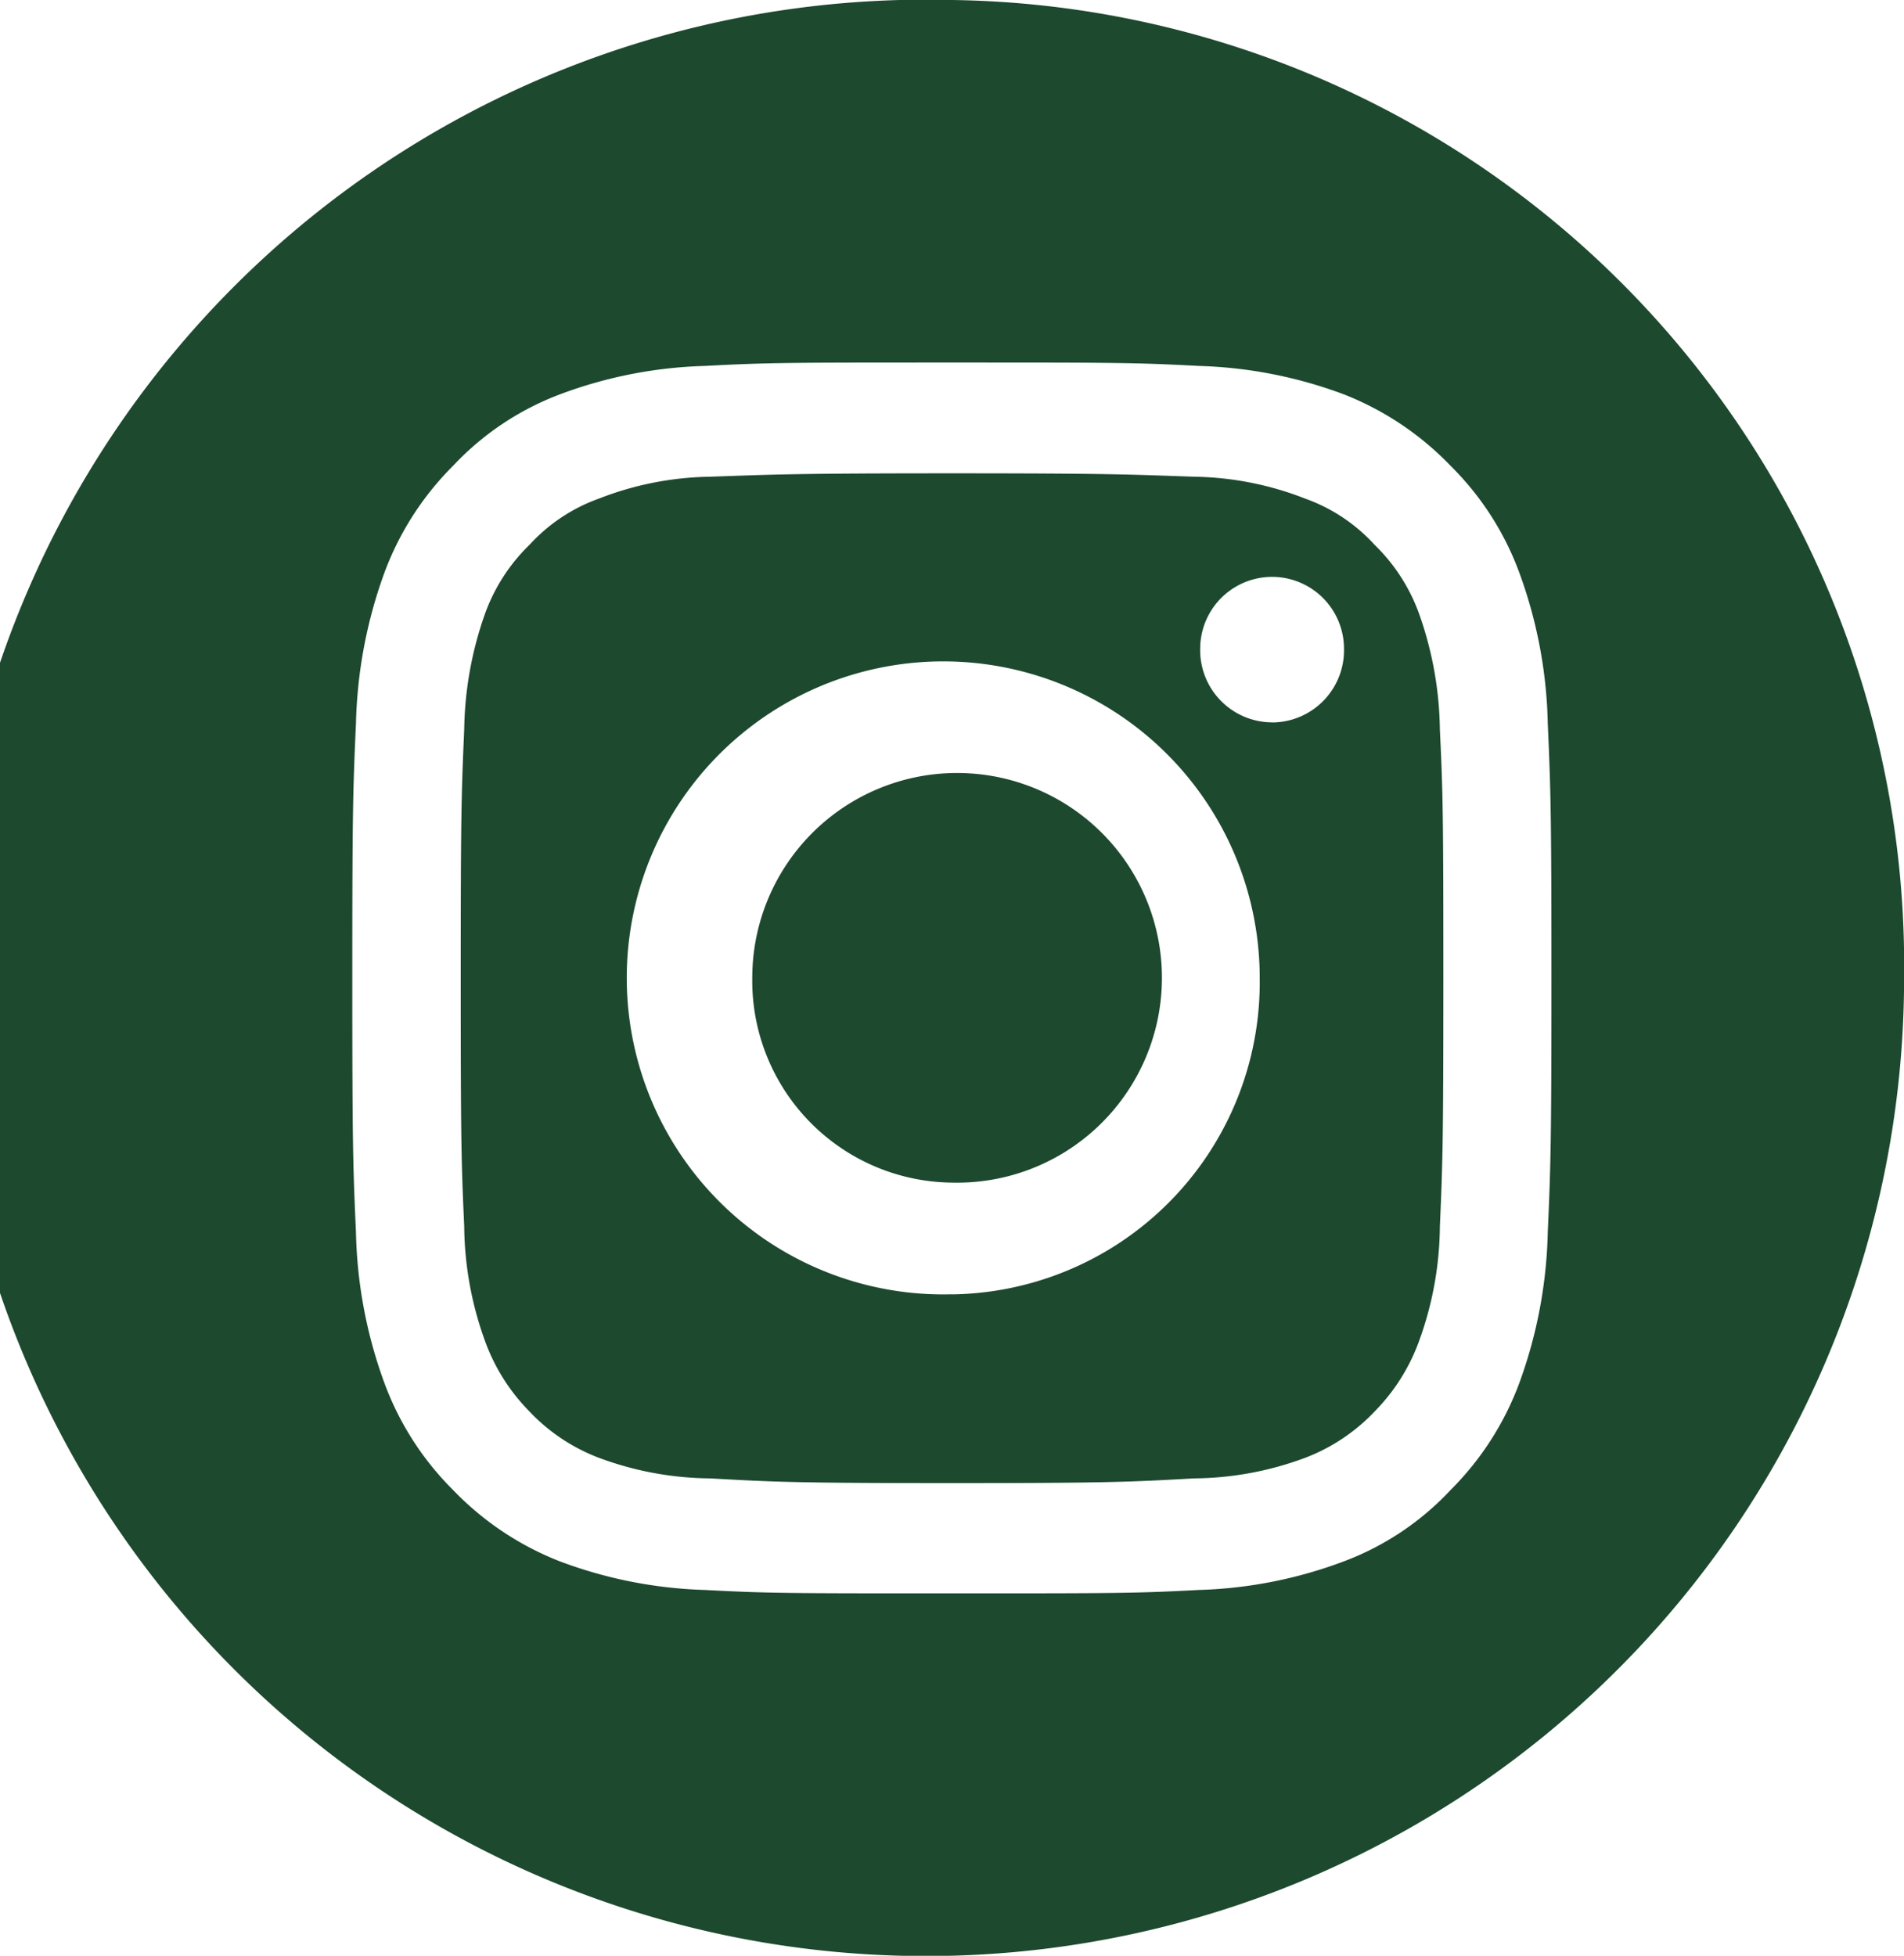<svg xmlns="http://www.w3.org/2000/svg" width="21.845" height="22.437" viewBox="0 0 21.845 22.437">
  <g id="Groupe_1124" data-name="Groupe 1124" transform="translate(0 0)">
    <path id="Tracé_1387" data-name="Tracé 1387" d="M327.227,8075.733a2.092,2.092,0,0,0-.515-.8,1.973,1.973,0,0,0-.792-.527,3.626,3.626,0,0,0-1.276-.252c-.725-.025-.944-.039-2.778-.039s-2.054.014-2.778.039a3.633,3.633,0,0,0-1.276.252,1.982,1.982,0,0,0-.792.527,2.092,2.092,0,0,0-.515.8,4.142,4.142,0,0,0-.236,1.32c-.032.738-.04.963-.04,2.85s.007,2.112.04,2.853a3.949,3.949,0,0,0,.236,1.306,2.236,2.236,0,0,0,.515.818,2.139,2.139,0,0,0,.792.528,3.727,3.727,0,0,0,1.276.237c.725.04.942.054,2.778.054s2.054-.014,2.778-.054a3.72,3.72,0,0,0,1.276-.237,2.15,2.15,0,0,0,.792-.528,2.237,2.237,0,0,0,.515-.818,3.918,3.918,0,0,0,.236-1.306c.032-.74.04-.965.04-2.853s-.005-2.111-.04-2.85A4.109,4.109,0,0,0,327.227,8075.733Zm-5.361,7.8a3.631,3.631,0,1,1,3.53-3.631A3.58,3.58,0,0,1,321.866,8083.534Zm3.672-6.561a.828.828,0,0,1-.825-.844.825.825,0,1,1,1.65,0A.828.828,0,0,1,325.538,8076.973Z" transform="translate(-310.943 -8068.685)" fill="#1d492e"/>
    <path id="Tracé_1388" data-name="Tracé 1388" d="M321.056,8081.419a2.35,2.35,0,1,0-2.293-2.351A2.316,2.316,0,0,0,321.056,8081.419Z" transform="translate(-310.132 -8067.852)" fill="#1d492e"/>
    <path id="Tracé_1389" data-name="Tracé 1389" d="M323.147,8070a11.222,11.222,0,1,0,10.923,11.217A11.077,11.077,0,0,0,323.147,8070Zm6.835,14.135a5.372,5.372,0,0,1-.321,1.716,3.4,3.4,0,0,1-.793,1.241,3.221,3.221,0,0,1-1.218.817,5.134,5.134,0,0,1-1.67.331c-.734.039-.967.039-2.835.039s-2.1,0-2.835-.039a5.15,5.15,0,0,1-1.67-.331,3.428,3.428,0,0,1-1.219-.817,3.38,3.38,0,0,1-.792-1.241,5.333,5.333,0,0,1-.321-1.716c-.034-.752-.042-1-.042-2.918s.008-2.163.042-2.916a5.411,5.411,0,0,1,.321-1.716,3.4,3.4,0,0,1,.792-1.24,3.252,3.252,0,0,1,1.219-.818,5.133,5.133,0,0,1,1.67-.329c.732-.039.967-.039,2.835-.039s2.1,0,2.835.039a5.156,5.156,0,0,1,1.67.329,3.439,3.439,0,0,1,1.218.818,3.35,3.35,0,0,1,.793,1.24,5.336,5.336,0,0,1,.321,1.716c.033.753.042,1,.042,2.916S330.015,8083.383,329.982,8084.135Z" transform="translate(-312.224 -8070)" fill="#1d492e"/>
  </g>
</svg>
